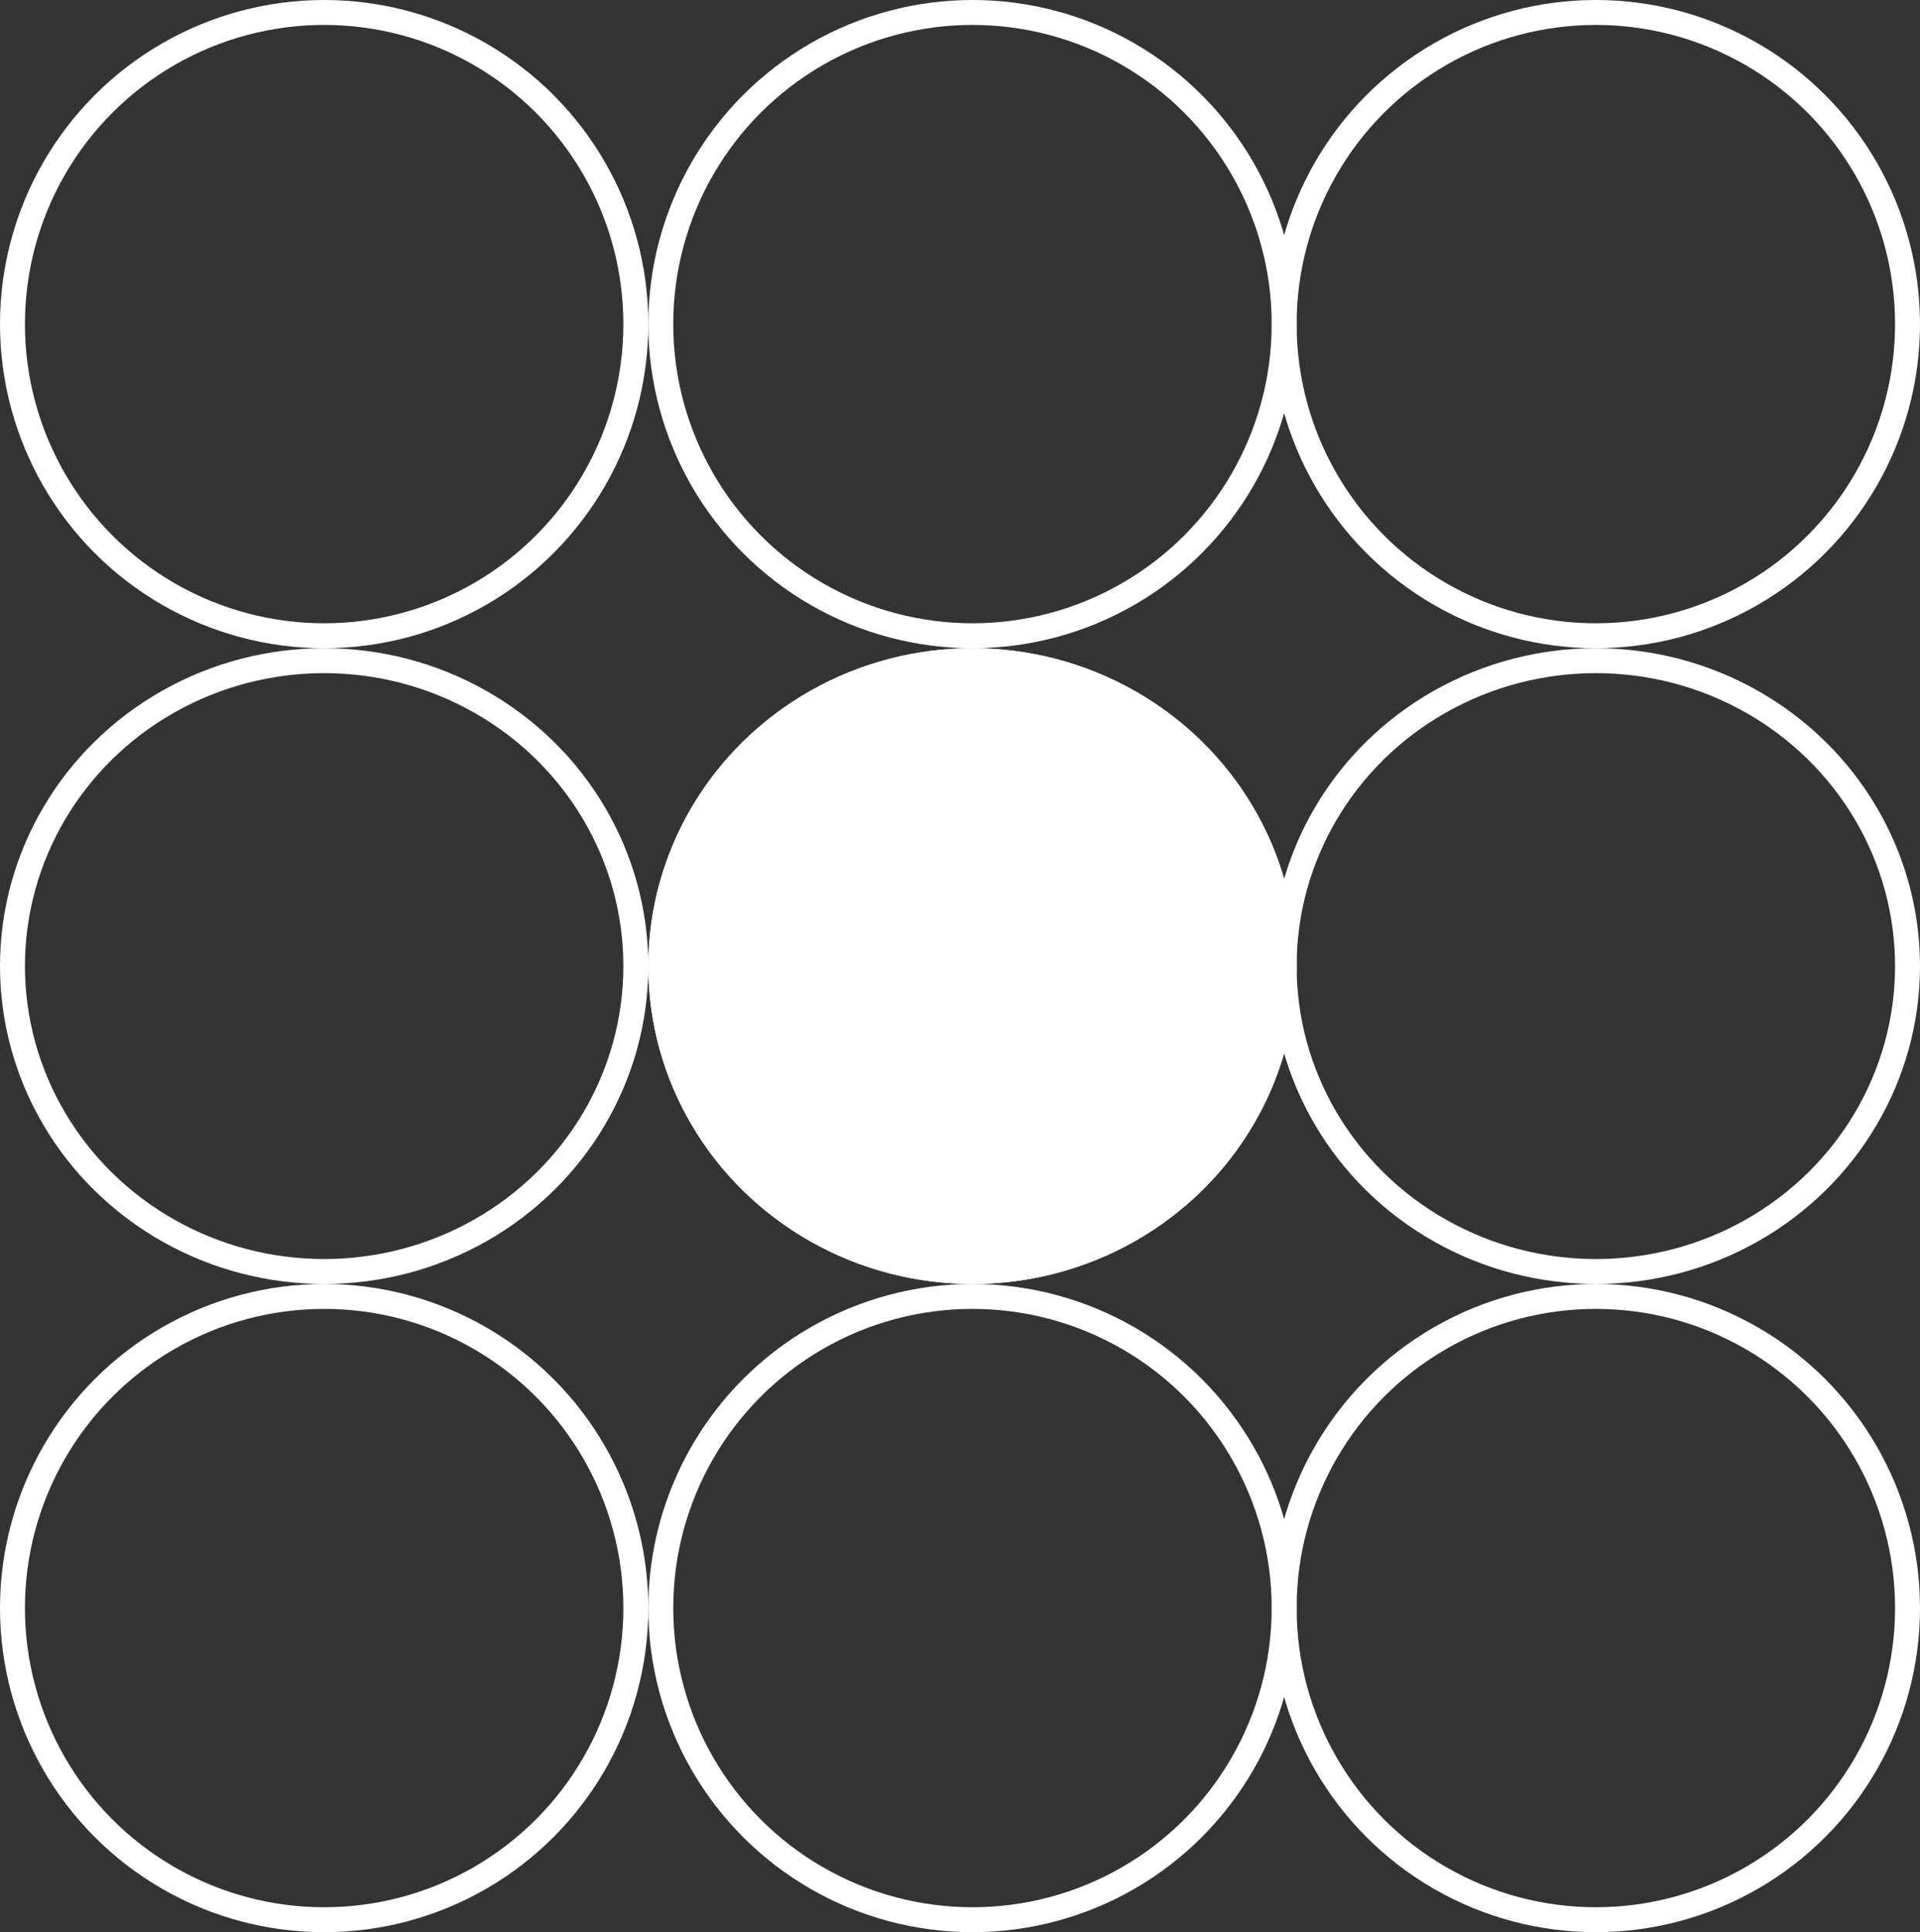 <svg xmlns="http://www.w3.org/2000/svg" width="154" height="155" viewBox="0 0 154 155"><rect x="0" y="0" width="154" height="155" fill="#333333" stroke="none"/><g id="Group_13691" data-name="Group 13691" transform="translate(0.356 -0.252)"><g id="Ellipse_323" data-name="Ellipse 323" transform="translate(-0.356 0.252)" fill="none" stroke="#fff" stroke-width="2"><circle cx="26" cy="26" r="26" stroke="none"></circle><circle cx="26" cy="26" r="25" fill="none"></circle></g><g id="Ellipse_327" data-name="Ellipse 327" transform="translate(-0.356 52.252)" fill="none" stroke="#fff" stroke-width="2"><ellipse cx="26" cy="25.5" rx="26" ry="25.5" stroke="none"></ellipse><ellipse cx="26" cy="25.5" rx="25" ry="24.5" fill="none"></ellipse></g><g id="Ellipse_331" data-name="Ellipse 331" transform="translate(-0.356 103.252)" fill="none" stroke="#fff" stroke-width="2"><circle cx="26" cy="26" r="26" stroke="none"></circle><circle cx="26" cy="26" r="25" fill="none"></circle></g><g id="Ellipse_324" data-name="Ellipse 324" transform="translate(51.644 0.252)" fill="none" stroke="#fff" stroke-width="2"><circle cx="26" cy="26" r="26" stroke="none"></circle><circle cx="26" cy="26" r="25" fill="none"></circle></g><g id="Ellipse_328" data-name="Ellipse 328" transform="translate(51.644 52.252)" fill="#fff" stroke="#fff" stroke-width="2"><ellipse cx="26" cy="25.5" rx="26" ry="25.5" stroke="none"></ellipse><ellipse cx="26" cy="25.5" rx="25" ry="24.5" fill="none"></ellipse></g><g id="Ellipse_332" data-name="Ellipse 332" transform="translate(51.644 103.252)" fill="none" stroke="#fff" stroke-width="2"><circle cx="26" cy="26" r="26" stroke="none"></circle><circle cx="26" cy="26" r="25" fill="none"></circle></g><g id="Ellipse_325" data-name="Ellipse 325" transform="translate(101.644 0.252)" fill="none" stroke="#fff" stroke-width="2"><circle cx="26" cy="26" r="26" stroke="none"></circle><circle cx="26" cy="26" r="25" fill="none"></circle></g><g id="Ellipse_329" data-name="Ellipse 329" transform="translate(101.644 52.252)" fill="none" stroke="#fff" stroke-width="2"><ellipse cx="26" cy="25.5" rx="26" ry="25.5" stroke="none"></ellipse><ellipse cx="26" cy="25.5" rx="25" ry="24.5" fill="none"></ellipse></g><g id="Ellipse_333" data-name="Ellipse 333" transform="translate(101.644 103.252)" fill="none" stroke="#fff" stroke-width="2"><circle cx="26" cy="26" r="26" stroke="none"></circle><circle cx="26" cy="26" r="25" fill="none"></circle></g></g></svg>